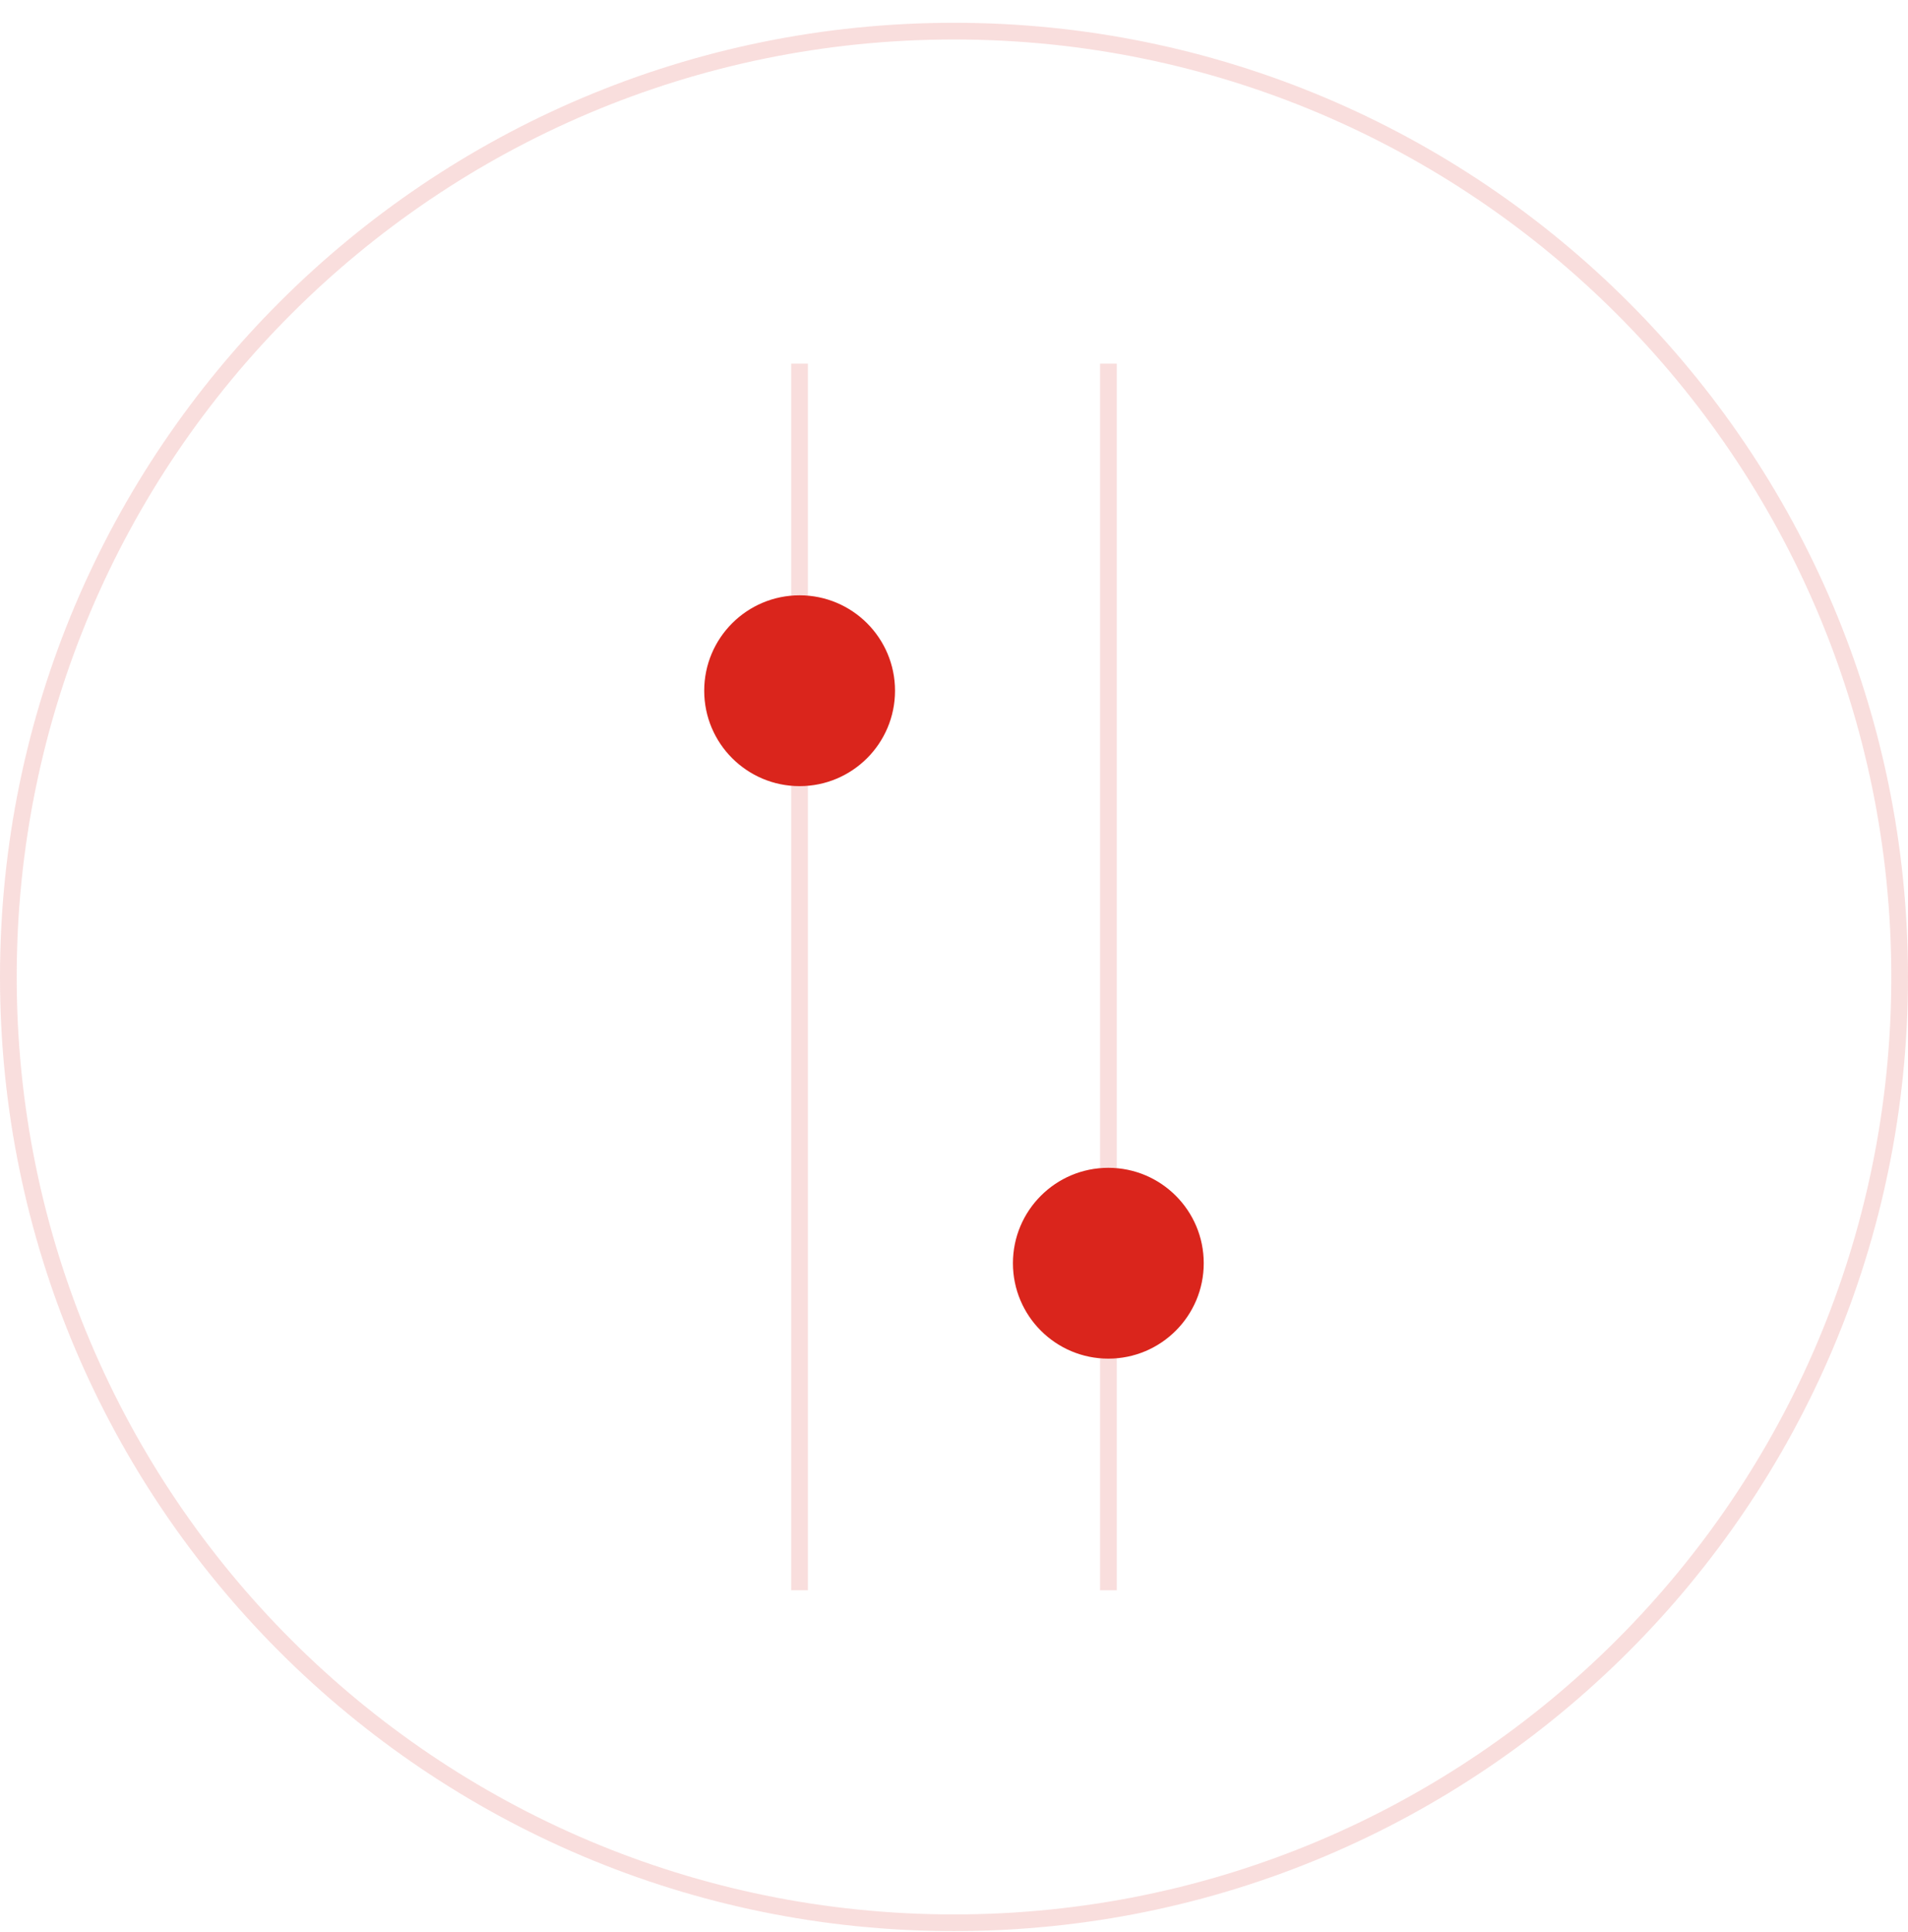 <?xml version="1.0" encoding="UTF-8"?> <svg xmlns="http://www.w3.org/2000/svg" width="80" height="81" viewBox="0 0 80 81" fill="none"><g clip-path="url(#clip0_18_241)"><path opacity="0.15" d="M79.65 40.955C79.65 19.056 61.898 1.305 40 1.305C18.102 1.305 0.35 19.056 0.35 40.955C0.35 62.853 18.102 80.605 40 80.605C61.898 80.605 79.65 62.853 79.65 40.955Z" stroke="#DA251C" stroke-width="0.7"></path><path opacity="0.15" d="M33.524 15.245V66.666" stroke="#DA251C" stroke-width="0.7"></path><path d="M33.527 32.956C35.736 32.956 37.527 31.165 37.527 28.956C37.527 26.747 35.736 24.956 33.527 24.956C31.318 24.956 29.527 26.747 29.527 28.956C29.527 31.165 31.318 32.956 33.527 32.956Z" fill="#DA251C"></path><path opacity="0.15" d="M46.474 66.667V15.245" stroke="#DA251C" stroke-width="0.7"></path><path d="M46.471 48.956C44.262 48.956 42.471 50.746 42.471 52.956C42.471 55.165 44.262 56.956 46.471 56.956C48.68 56.956 50.471 55.165 50.471 52.956C50.471 50.746 48.68 48.956 46.471 48.956Z" fill="#DA251C"></path></g><defs><clipPath id="clip0_18_241"><rect width="80" height="81" fill="white"></rect></clipPath></defs></svg> 
